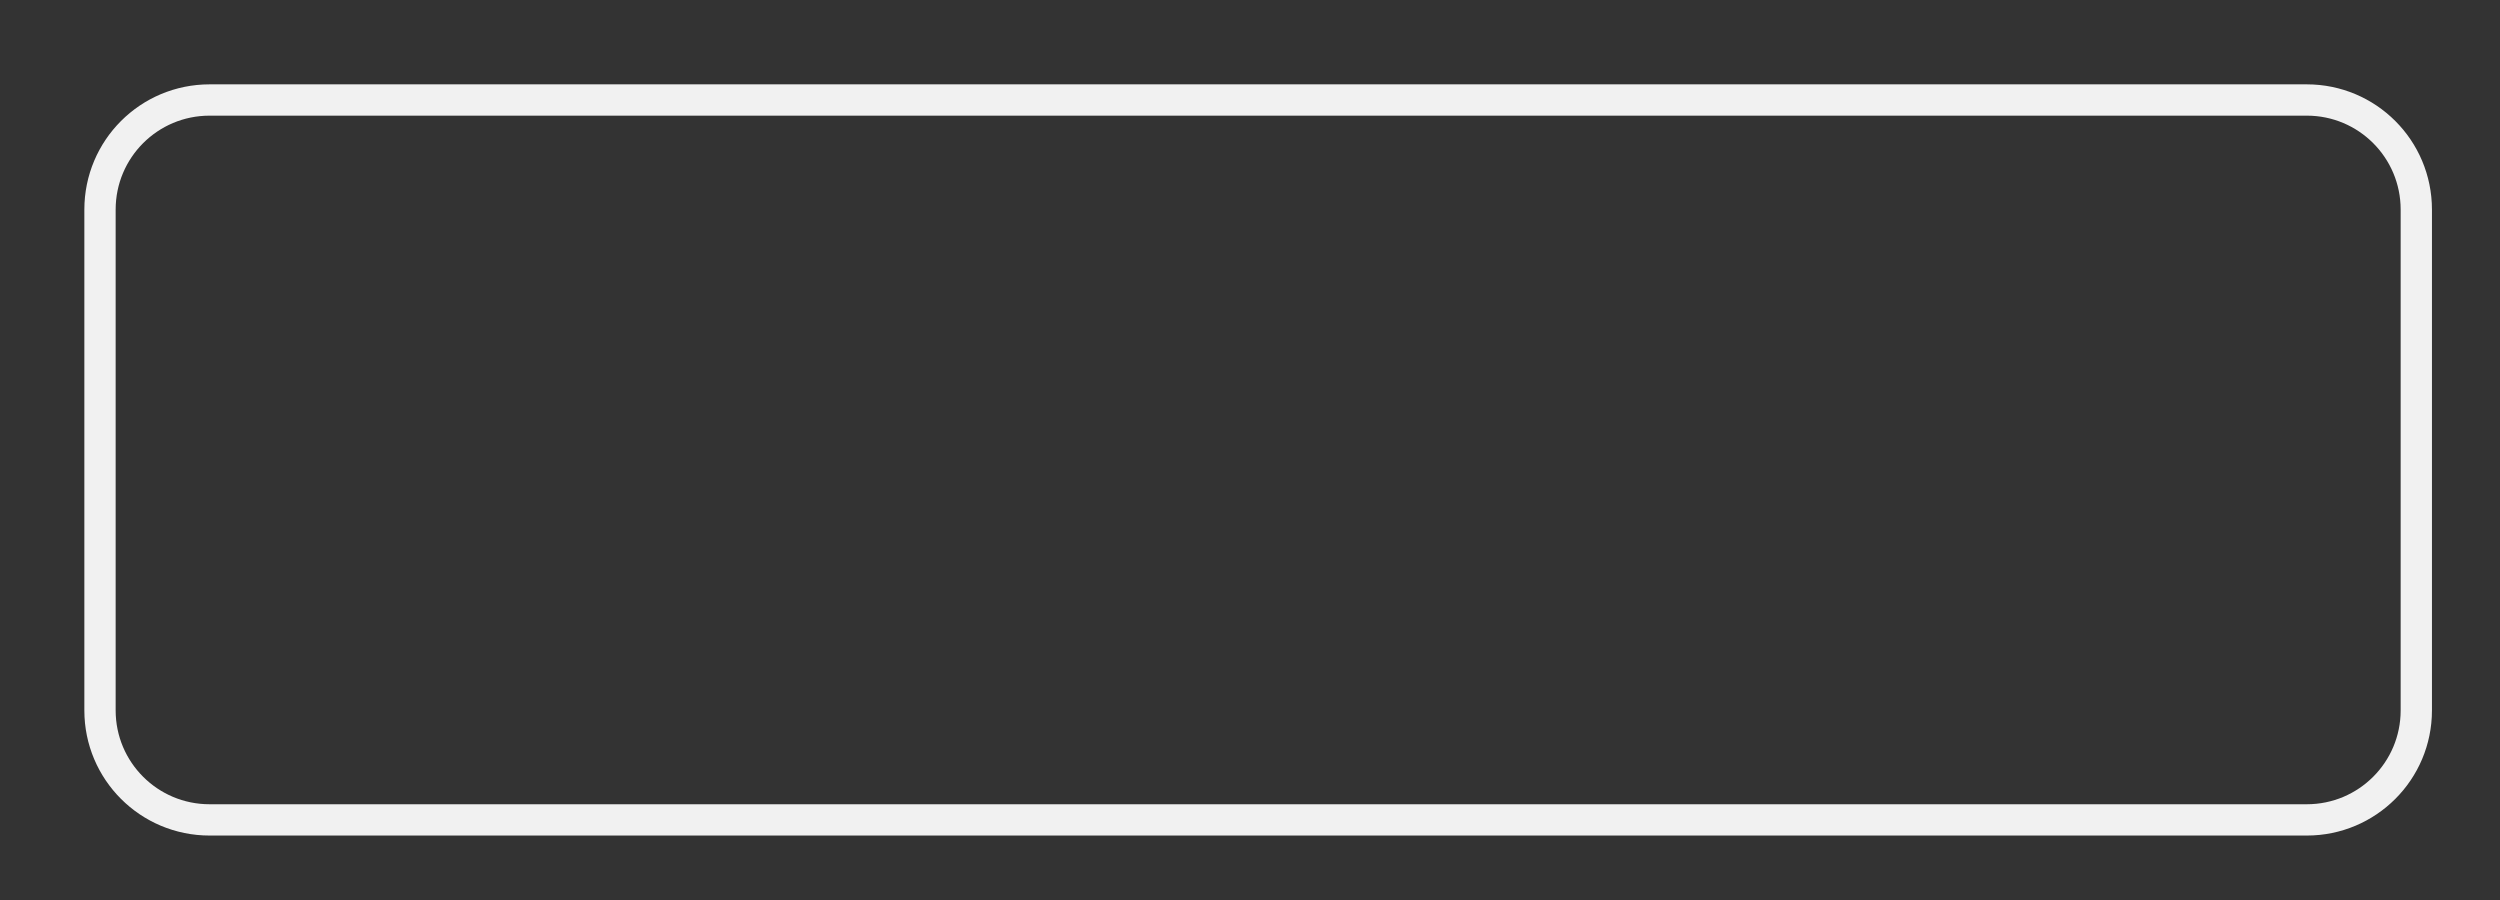 <?xml version="1.0" encoding="utf-8"?>
<svg xmlns="http://www.w3.org/2000/svg" fill="none" height="100%" overflow="visible" preserveAspectRatio="none" style="display: block;" viewBox="0 0 25 9" width="100%">
<rect x="0" y="0" width="25" height="9" fill="#333333" stroke="none"/>
<path d="M23.068 1H2.096C1.49 1 1 1.49 1 2.096V7.104C1 7.709 1.49 8.199 2.096 8.199H23.068C23.673 8.199 24.163 7.709 24.163 7.104V2.096C24.163 1.49 23.673 1 23.068 1Z" id="Vector" stroke="#F1F1F1" stroke-width="0.313"/>
</svg>